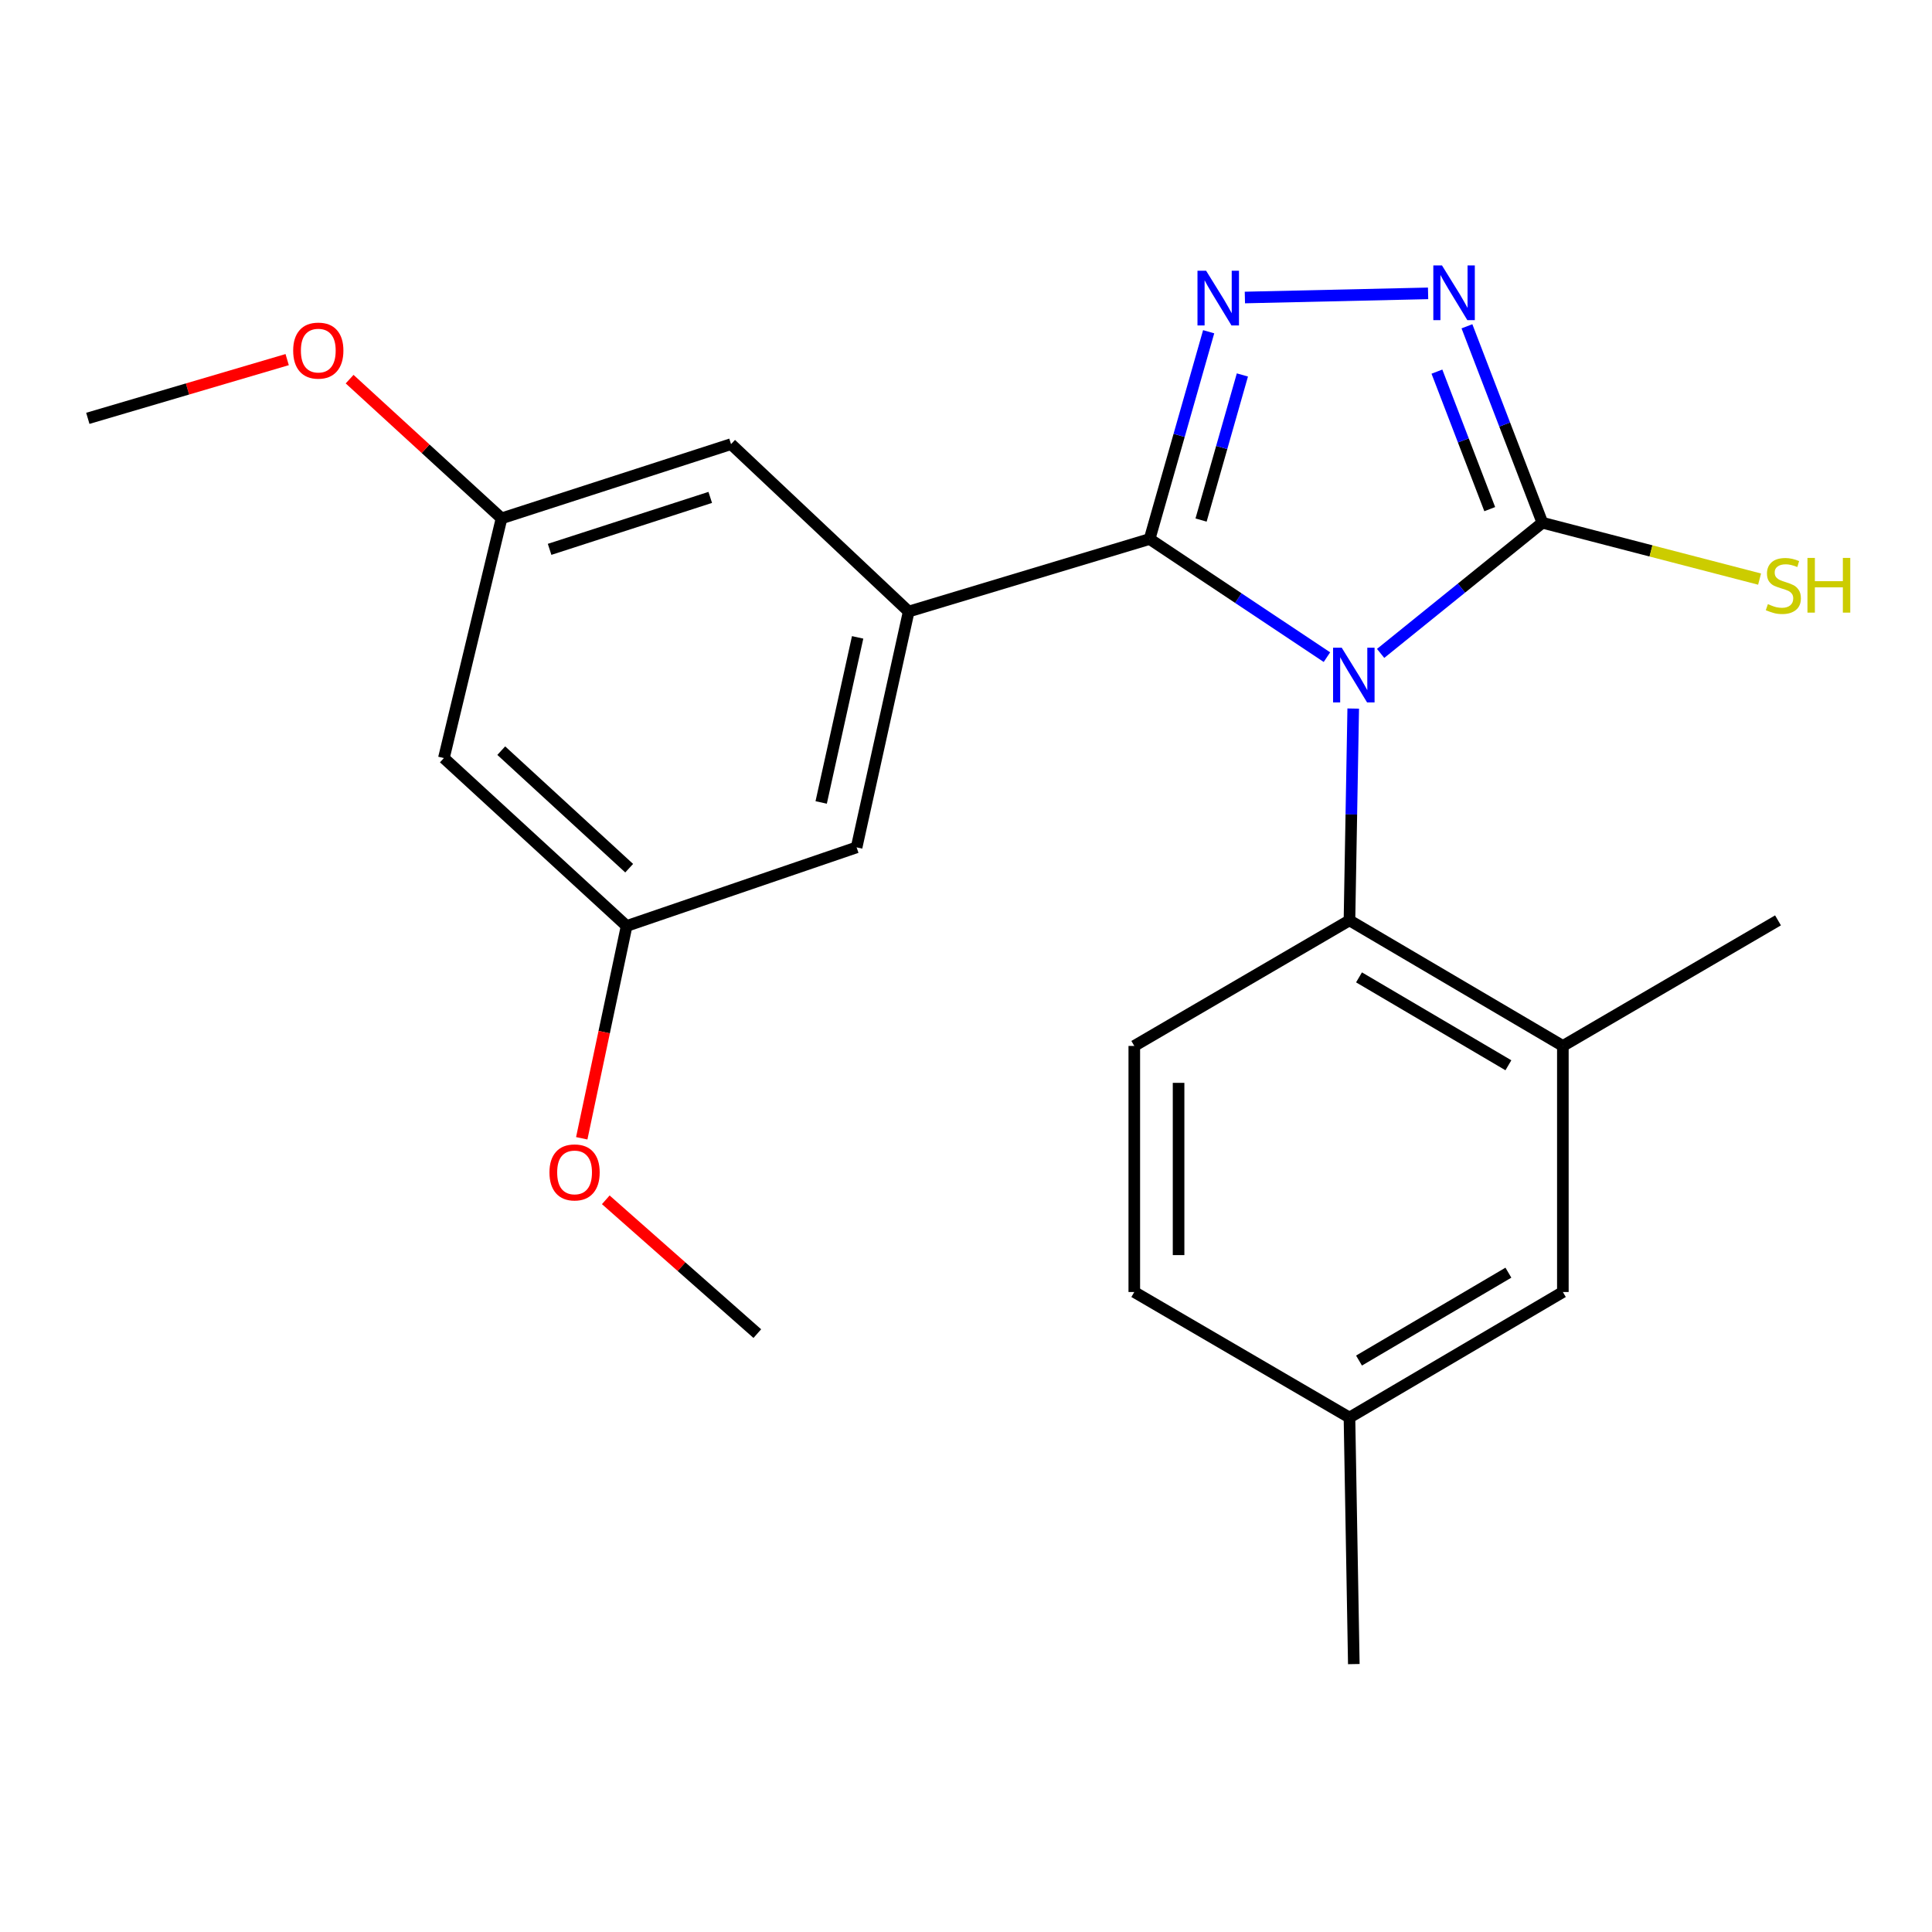 <?xml version='1.0' encoding='iso-8859-1'?>
<svg version='1.1' baseProfile='full'
              xmlns='http://www.w3.org/2000/svg'
                      xmlns:rdkit='http://www.rdkit.org/xml'
                      xmlns:xlink='http://www.w3.org/1999/xlink'
                  xml:space='preserve'
width='1000px' height='1000px' viewBox='0 0 1000 1000'>
<!-- END OF HEADER -->
<rect style='opacity:1.0;fill:#FFFFFF;stroke:none' width='1000' height='1000' x='0' y='0'> </rect>
<path class='bond-0' d='M 686.818,340.142 L 640.929,309.568' style='fill:none;fill-rule:evenodd;stroke:#0000FF;stroke-width:6px;stroke-linecap:butt;stroke-linejoin:miter;stroke-opacity:1' />
<path class='bond-0' d='M 640.929,309.568 L 595.041,278.994' style='fill:none;fill-rule:evenodd;stroke:#000000;stroke-width:6px;stroke-linecap:butt;stroke-linejoin:miter;stroke-opacity:1' />
<path class='bond-2' d='M 714.61,338.203 L 756.475,304.384' style='fill:none;fill-rule:evenodd;stroke:#0000FF;stroke-width:6px;stroke-linecap:butt;stroke-linejoin:miter;stroke-opacity:1' />
<path class='bond-2' d='M 756.475,304.384 L 798.339,270.564' style='fill:none;fill-rule:evenodd;stroke:#000000;stroke-width:6px;stroke-linecap:butt;stroke-linejoin:miter;stroke-opacity:1' />
<path class='bond-4' d='M 700.425,366.748 L 699.452,421.566' style='fill:none;fill-rule:evenodd;stroke:#0000FF;stroke-width:6px;stroke-linecap:butt;stroke-linejoin:miter;stroke-opacity:1' />
<path class='bond-4' d='M 699.452,421.566 L 698.479,476.384' style='fill:none;fill-rule:evenodd;stroke:#000000;stroke-width:6px;stroke-linecap:butt;stroke-linejoin:miter;stroke-opacity:1' />
<path class='bond-1' d='M 595.041,278.994 L 610.32,225.349' style='fill:none;fill-rule:evenodd;stroke:#000000;stroke-width:6px;stroke-linecap:butt;stroke-linejoin:miter;stroke-opacity:1' />
<path class='bond-1' d='M 610.32,225.349 L 625.6,171.704' style='fill:none;fill-rule:evenodd;stroke:#0000FF;stroke-width:6px;stroke-linecap:butt;stroke-linejoin:miter;stroke-opacity:1' />
<path class='bond-1' d='M 621.669,269.18 L 632.365,231.628' style='fill:none;fill-rule:evenodd;stroke:#000000;stroke-width:6px;stroke-linecap:butt;stroke-linejoin:miter;stroke-opacity:1' />
<path class='bond-1' d='M 632.365,231.628 L 643.06,194.077' style='fill:none;fill-rule:evenodd;stroke:#0000FF;stroke-width:6px;stroke-linecap:butt;stroke-linejoin:miter;stroke-opacity:1' />
<path class='bond-5' d='M 595.041,278.994 L 470.337,316.534' style='fill:none;fill-rule:evenodd;stroke:#000000;stroke-width:6px;stroke-linecap:butt;stroke-linejoin:miter;stroke-opacity:1' />
<path class='bond-23' d='M 644.348,153.991 L 739.176,151.844' style='fill:none;fill-rule:evenodd;stroke:#0000FF;stroke-width:6px;stroke-linecap:butt;stroke-linejoin:miter;stroke-opacity:1' />
<path class='bond-3' d='M 798.339,270.564 L 778.813,219.726' style='fill:none;fill-rule:evenodd;stroke:#000000;stroke-width:6px;stroke-linecap:butt;stroke-linejoin:miter;stroke-opacity:1' />
<path class='bond-3' d='M 778.813,219.726 L 759.287,168.887' style='fill:none;fill-rule:evenodd;stroke:#0000FF;stroke-width:6px;stroke-linecap:butt;stroke-linejoin:miter;stroke-opacity:1' />
<path class='bond-3' d='M 771.084,263.531 L 757.416,227.944' style='fill:none;fill-rule:evenodd;stroke:#000000;stroke-width:6px;stroke-linecap:butt;stroke-linejoin:miter;stroke-opacity:1' />
<path class='bond-3' d='M 757.416,227.944 L 743.748,192.357' style='fill:none;fill-rule:evenodd;stroke:#0000FF;stroke-width:6px;stroke-linecap:butt;stroke-linejoin:miter;stroke-opacity:1' />
<path class='bond-14' d='M 798.339,270.564 L 854.547,285.153' style='fill:none;fill-rule:evenodd;stroke:#000000;stroke-width:6px;stroke-linecap:butt;stroke-linejoin:miter;stroke-opacity:1' />
<path class='bond-14' d='M 854.547,285.153 L 910.755,299.741' style='fill:none;fill-rule:evenodd;stroke:#CCCC00;stroke-width:6px;stroke-linecap:butt;stroke-linejoin:miter;stroke-opacity:1' />
<path class='bond-6' d='M 698.479,476.384 L 808.934,541.378' style='fill:none;fill-rule:evenodd;stroke:#000000;stroke-width:6px;stroke-linecap:butt;stroke-linejoin:miter;stroke-opacity:1' />
<path class='bond-6' d='M 703.423,505.888 L 780.741,551.384' style='fill:none;fill-rule:evenodd;stroke:#000000;stroke-width:6px;stroke-linecap:butt;stroke-linejoin:miter;stroke-opacity:1' />
<path class='bond-7' d='M 698.479,476.384 L 587.108,541.378' style='fill:none;fill-rule:evenodd;stroke:#000000;stroke-width:6px;stroke-linecap:butt;stroke-linejoin:miter;stroke-opacity:1' />
<path class='bond-8' d='M 470.337,316.534 L 443.379,438.602' style='fill:none;fill-rule:evenodd;stroke:#000000;stroke-width:6px;stroke-linecap:butt;stroke-linejoin:miter;stroke-opacity:1' />
<path class='bond-8' d='M 443.911,329.901 L 425.041,415.349' style='fill:none;fill-rule:evenodd;stroke:#000000;stroke-width:6px;stroke-linecap:butt;stroke-linejoin:miter;stroke-opacity:1' />
<path class='bond-9' d='M 470.337,316.534 L 378.385,229.879' style='fill:none;fill-rule:evenodd;stroke:#000000;stroke-width:6px;stroke-linecap:butt;stroke-linejoin:miter;stroke-opacity:1' />
<path class='bond-10' d='M 808.934,541.378 L 808.934,668.744' style='fill:none;fill-rule:evenodd;stroke:#000000;stroke-width:6px;stroke-linecap:butt;stroke-linejoin:miter;stroke-opacity:1' />
<path class='bond-19' d='M 808.934,541.378 L 920.293,476.384' style='fill:none;fill-rule:evenodd;stroke:#000000;stroke-width:6px;stroke-linecap:butt;stroke-linejoin:miter;stroke-opacity:1' />
<path class='bond-15' d='M 587.108,541.378 L 587.108,668.744' style='fill:none;fill-rule:evenodd;stroke:#000000;stroke-width:6px;stroke-linecap:butt;stroke-linejoin:miter;stroke-opacity:1' />
<path class='bond-15' d='M 610.029,560.483 L 610.029,649.639' style='fill:none;fill-rule:evenodd;stroke:#000000;stroke-width:6px;stroke-linecap:butt;stroke-linejoin:miter;stroke-opacity:1' />
<path class='bond-12' d='M 443.379,438.602 L 324.342,479.287' style='fill:none;fill-rule:evenodd;stroke:#000000;stroke-width:6px;stroke-linecap:butt;stroke-linejoin:miter;stroke-opacity:1' />
<path class='bond-13' d='M 378.385,229.879 L 259.602,268.298' style='fill:none;fill-rule:evenodd;stroke:#000000;stroke-width:6px;stroke-linecap:butt;stroke-linejoin:miter;stroke-opacity:1' />
<path class='bond-13' d='M 367.621,257.451 L 284.473,284.344' style='fill:none;fill-rule:evenodd;stroke:#000000;stroke-width:6px;stroke-linecap:butt;stroke-linejoin:miter;stroke-opacity:1' />
<path class='bond-24' d='M 808.934,668.744 L 698.479,733.725' style='fill:none;fill-rule:evenodd;stroke:#000000;stroke-width:6px;stroke-linecap:butt;stroke-linejoin:miter;stroke-opacity:1' />
<path class='bond-24' d='M 780.743,658.735 L 703.425,704.222' style='fill:none;fill-rule:evenodd;stroke:#000000;stroke-width:6px;stroke-linecap:butt;stroke-linejoin:miter;stroke-opacity:1' />
<path class='bond-11' d='M 229.754,392.378 L 259.602,268.298' style='fill:none;fill-rule:evenodd;stroke:#000000;stroke-width:6px;stroke-linecap:butt;stroke-linejoin:miter;stroke-opacity:1' />
<path class='bond-25' d='M 229.754,392.378 L 324.342,479.287' style='fill:none;fill-rule:evenodd;stroke:#000000;stroke-width:6px;stroke-linecap:butt;stroke-linejoin:miter;stroke-opacity:1' />
<path class='bond-25' d='M 259.45,388.536 L 325.662,449.372' style='fill:none;fill-rule:evenodd;stroke:#000000;stroke-width:6px;stroke-linecap:butt;stroke-linejoin:miter;stroke-opacity:1' />
<path class='bond-17' d='M 324.342,479.287 L 312.727,534.232' style='fill:none;fill-rule:evenodd;stroke:#000000;stroke-width:6px;stroke-linecap:butt;stroke-linejoin:miter;stroke-opacity:1' />
<path class='bond-17' d='M 312.727,534.232 L 301.112,589.177' style='fill:none;fill-rule:evenodd;stroke:#FF0000;stroke-width:6px;stroke-linecap:butt;stroke-linejoin:miter;stroke-opacity:1' />
<path class='bond-18' d='M 259.602,268.298 L 220.282,232.272' style='fill:none;fill-rule:evenodd;stroke:#000000;stroke-width:6px;stroke-linecap:butt;stroke-linejoin:miter;stroke-opacity:1' />
<path class='bond-18' d='M 220.282,232.272 L 180.963,196.246' style='fill:none;fill-rule:evenodd;stroke:#FF0000;stroke-width:6px;stroke-linecap:butt;stroke-linejoin:miter;stroke-opacity:1' />
<path class='bond-16' d='M 587.108,668.744 L 698.479,733.725' style='fill:none;fill-rule:evenodd;stroke:#000000;stroke-width:6px;stroke-linecap:butt;stroke-linejoin:miter;stroke-opacity:1' />
<path class='bond-20' d='M 698.479,733.725 L 700.733,861.332' style='fill:none;fill-rule:evenodd;stroke:#000000;stroke-width:6px;stroke-linecap:butt;stroke-linejoin:miter;stroke-opacity:1' />
<path class='bond-21' d='M 313.551,621.019 L 352.768,655.648' style='fill:none;fill-rule:evenodd;stroke:#FF0000;stroke-width:6px;stroke-linecap:butt;stroke-linejoin:miter;stroke-opacity:1' />
<path class='bond-21' d='M 352.768,655.648 L 391.985,690.277' style='fill:none;fill-rule:evenodd;stroke:#000000;stroke-width:6px;stroke-linecap:butt;stroke-linejoin:miter;stroke-opacity:1' />
<path class='bond-22' d='M 148.638,186.134 L 97.046,201.334' style='fill:none;fill-rule:evenodd;stroke:#FF0000;stroke-width:6px;stroke-linecap:butt;stroke-linejoin:miter;stroke-opacity:1' />
<path class='bond-22' d='M 97.046,201.334 L 45.455,216.534' style='fill:none;fill-rule:evenodd;stroke:#000000;stroke-width:6px;stroke-linecap:butt;stroke-linejoin:miter;stroke-opacity:1' />
<path  class='atom-0' d='M 694.473 335.253
L 703.753 350.253
Q 704.673 351.733, 706.153 354.413
Q 707.633 357.093, 707.713 357.253
L 707.713 335.253
L 711.473 335.253
L 711.473 363.573
L 707.593 363.573
L 697.633 347.173
Q 696.473 345.253, 695.233 343.053
Q 694.033 340.853, 693.673 340.173
L 693.673 363.573
L 689.993 363.573
L 689.993 335.253
L 694.473 335.253
' fill='#0000FF'/>
<path  class='atom-2' d='M 624.296 140.143
L 633.576 155.143
Q 634.496 156.623, 635.976 159.303
Q 637.456 161.983, 637.536 162.143
L 637.536 140.143
L 641.296 140.143
L 641.296 168.463
L 637.416 168.463
L 627.456 152.063
Q 626.296 150.143, 625.056 147.943
Q 623.856 145.743, 623.496 145.063
L 623.496 168.463
L 619.816 168.463
L 619.816 140.143
L 624.296 140.143
' fill='#0000FF'/>
<path  class='atom-4' d='M 746.364 137.38
L 755.644 152.38
Q 756.564 153.86, 758.044 156.54
Q 759.524 159.22, 759.604 159.38
L 759.604 137.38
L 763.364 137.38
L 763.364 165.7
L 759.484 165.7
L 749.524 149.3
Q 748.364 147.38, 747.124 145.18
Q 745.924 142.98, 745.564 142.3
L 745.564 165.7
L 741.884 165.7
L 741.884 137.38
L 746.364 137.38
' fill='#0000FF'/>
<path  class='atom-15' d='M 915.056 312.694
Q 915.376 312.814, 916.696 313.374
Q 918.016 313.934, 919.456 314.294
Q 920.936 314.614, 922.376 314.614
Q 925.056 314.614, 926.616 313.334
Q 928.176 312.014, 928.176 309.734
Q 928.176 308.174, 927.376 307.214
Q 926.616 306.254, 925.416 305.734
Q 924.216 305.214, 922.216 304.614
Q 919.696 303.854, 918.176 303.134
Q 916.696 302.414, 915.616 300.894
Q 914.576 299.374, 914.576 296.814
Q 914.576 293.254, 916.976 291.054
Q 919.416 288.854, 924.216 288.854
Q 927.496 288.854, 931.216 290.414
L 930.296 293.494
Q 926.896 292.094, 924.336 292.094
Q 921.576 292.094, 920.056 293.254
Q 918.536 294.374, 918.576 296.334
Q 918.576 297.854, 919.336 298.774
Q 920.136 299.694, 921.256 300.214
Q 922.416 300.734, 924.336 301.334
Q 926.896 302.134, 928.416 302.934
Q 929.936 303.734, 931.016 305.374
Q 932.136 306.974, 932.136 309.734
Q 932.136 313.654, 929.496 315.774
Q 926.896 317.854, 922.536 317.854
Q 920.016 317.854, 918.096 317.294
Q 916.216 316.774, 913.976 315.854
L 915.056 312.694
' fill='#CCCC00'/>
<path  class='atom-15' d='M 935.536 288.774
L 939.376 288.774
L 939.376 300.814
L 953.856 300.814
L 953.856 288.774
L 957.696 288.774
L 957.696 317.094
L 953.856 317.094
L 953.856 304.014
L 939.376 304.014
L 939.376 317.094
L 935.536 317.094
L 935.536 288.774
' fill='#CCCC00'/>
<path  class='atom-18' d='M 284.397 606.834
Q 284.397 600.034, 287.757 596.234
Q 291.117 592.434, 297.397 592.434
Q 303.677 592.434, 307.037 596.234
Q 310.397 600.034, 310.397 606.834
Q 310.397 613.714, 306.997 617.634
Q 303.597 621.514, 297.397 621.514
Q 291.157 621.514, 287.757 617.634
Q 284.397 613.754, 284.397 606.834
M 297.397 618.314
Q 301.717 618.314, 304.037 615.434
Q 306.397 612.514, 306.397 606.834
Q 306.397 601.274, 304.037 598.474
Q 301.717 595.634, 297.397 595.634
Q 293.077 595.634, 290.717 598.434
Q 288.397 601.234, 288.397 606.834
Q 288.397 612.554, 290.717 615.434
Q 293.077 618.314, 297.397 618.314
' fill='#FF0000'/>
<path  class='atom-19' d='M 151.747 181.468
Q 151.747 174.668, 155.107 170.868
Q 158.467 167.068, 164.747 167.068
Q 171.027 167.068, 174.387 170.868
Q 177.747 174.668, 177.747 181.468
Q 177.747 188.348, 174.347 192.268
Q 170.947 196.148, 164.747 196.148
Q 158.507 196.148, 155.107 192.268
Q 151.747 188.388, 151.747 181.468
M 164.747 192.948
Q 169.067 192.948, 171.387 190.068
Q 173.747 187.148, 173.747 181.468
Q 173.747 175.908, 171.387 173.108
Q 169.067 170.268, 164.747 170.268
Q 160.427 170.268, 158.067 173.068
Q 155.747 175.868, 155.747 181.468
Q 155.747 187.188, 158.067 190.068
Q 160.427 192.948, 164.747 192.948
' fill='#FF0000'/>
</svg>
